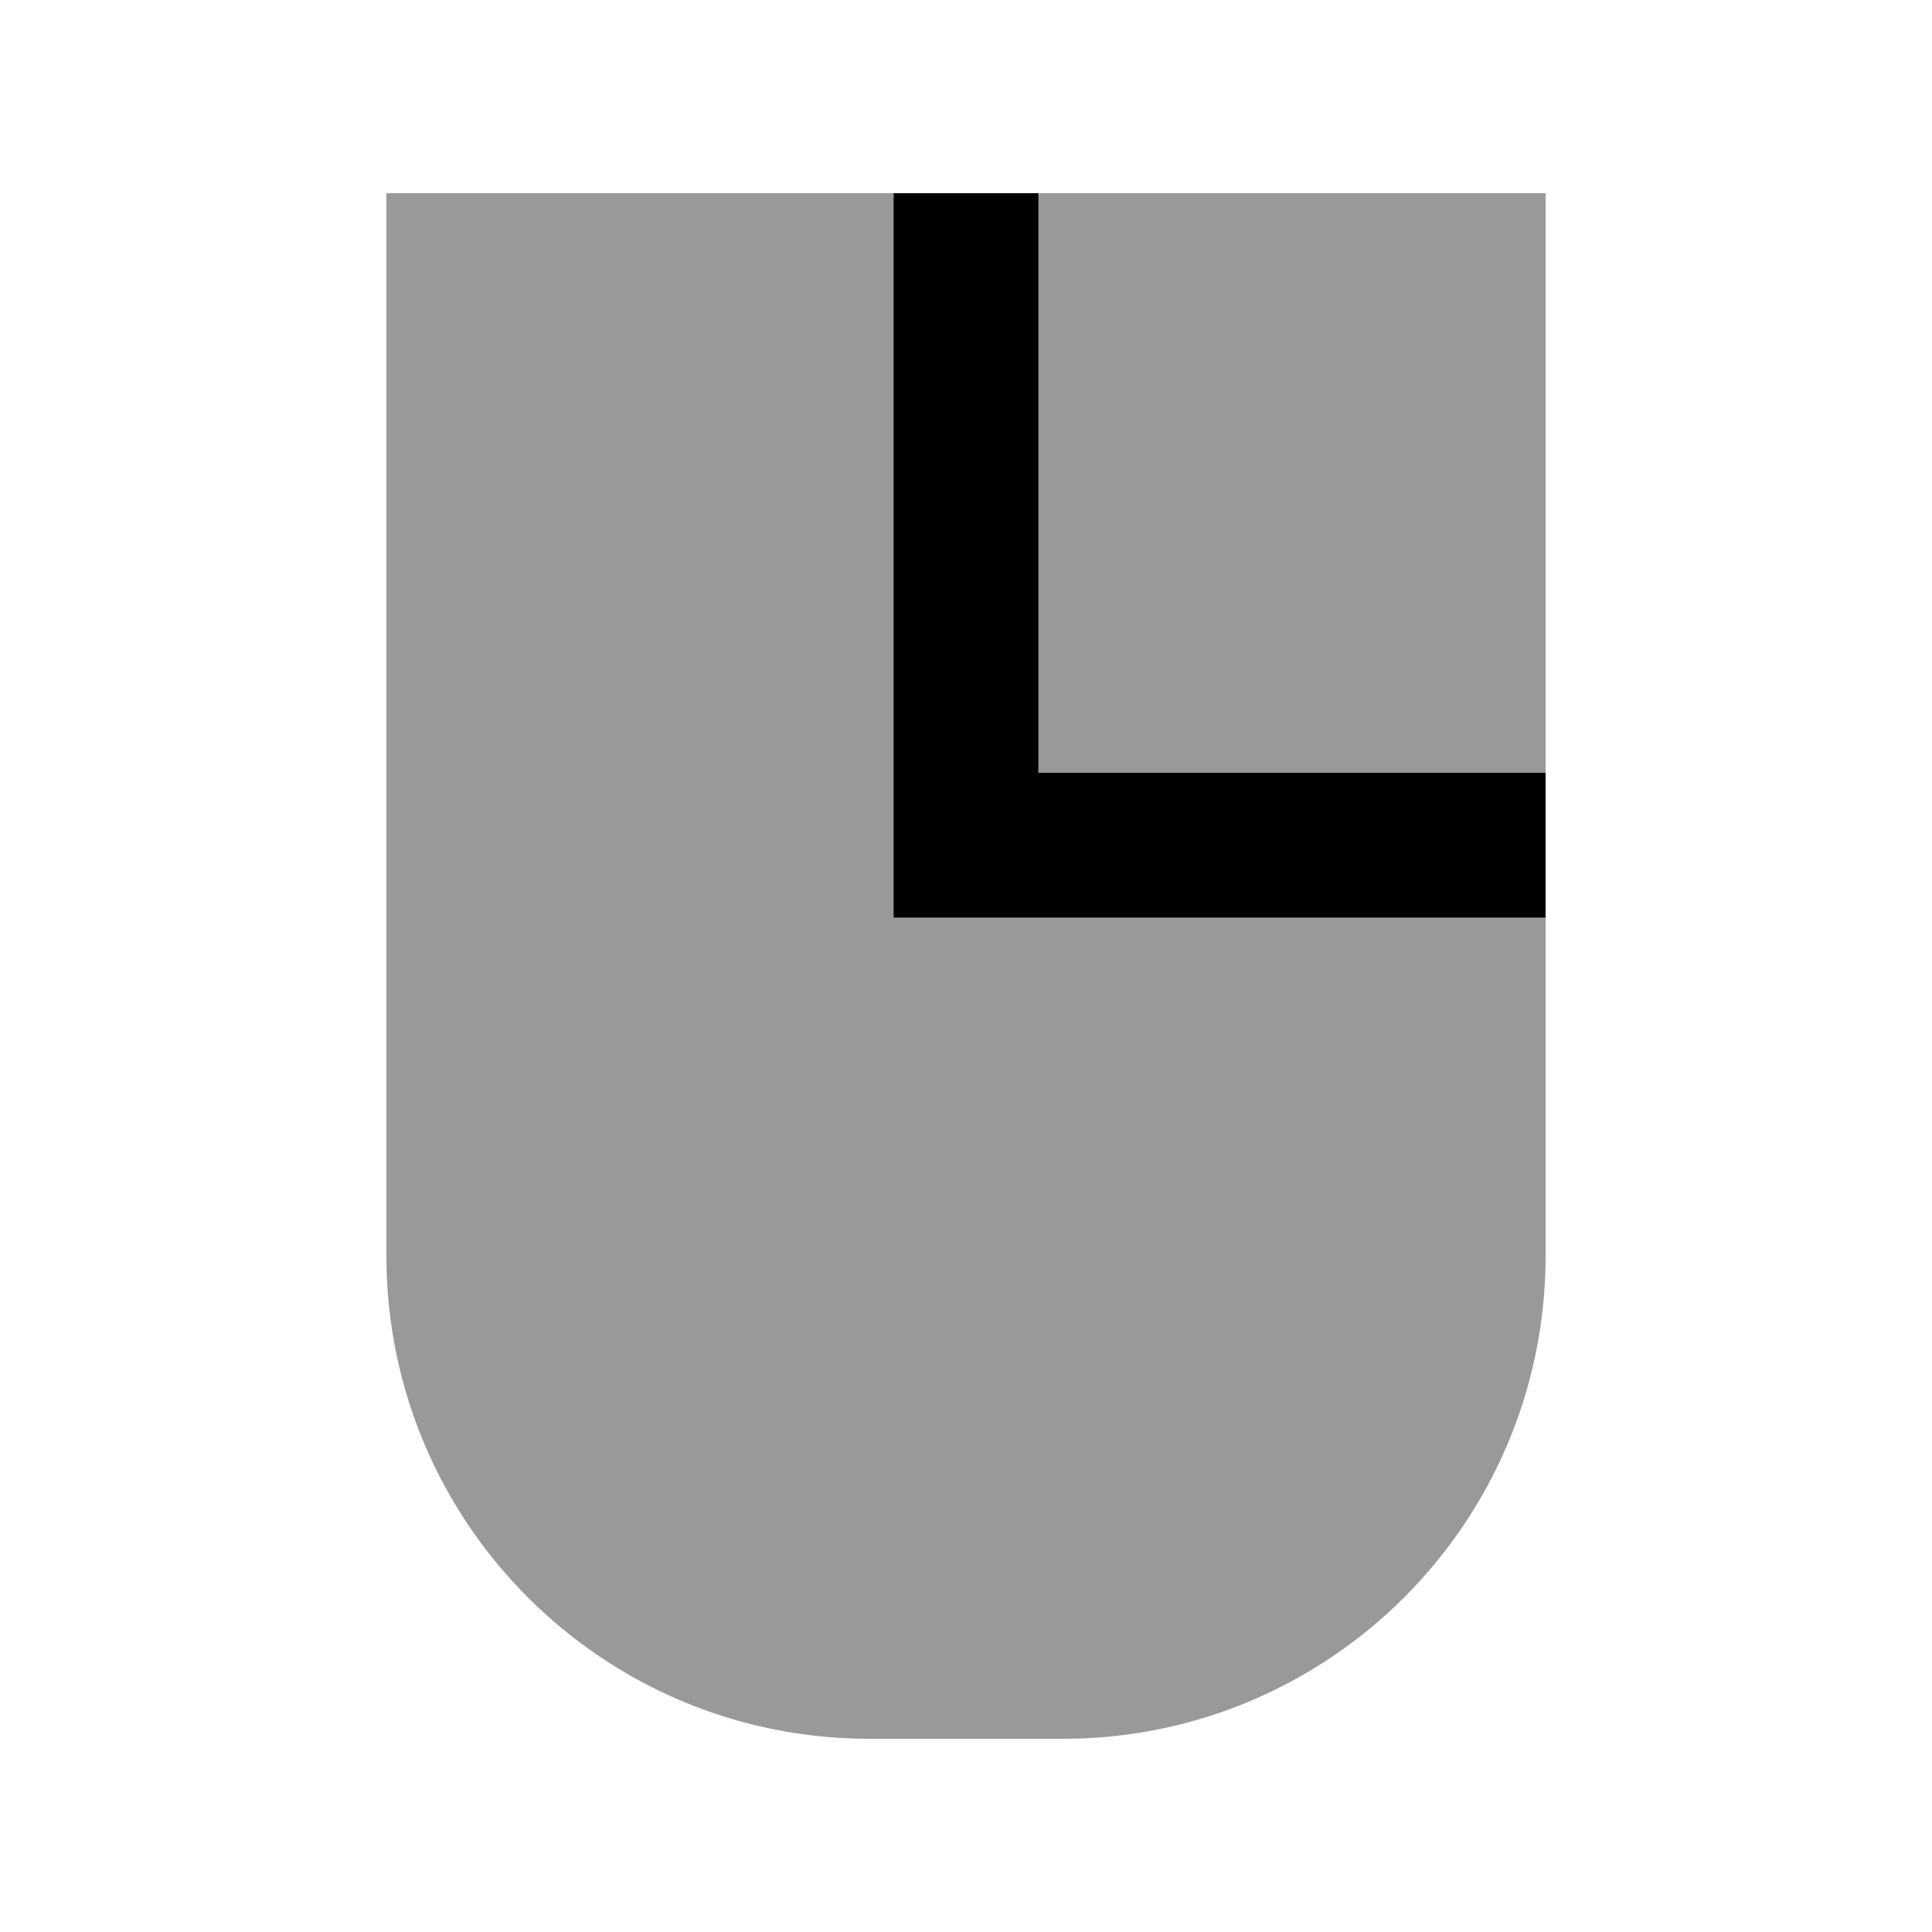 <svg xmlns="http://www.w3.org/2000/svg" viewBox="0 0 640 640"><!--! Font Awesome Pro 7.1.0 by @fontawesome - https://fontawesome.com License - https://fontawesome.com/license (Commercial License) Copyright 2025 Fonticons, Inc. --><path opacity=".4" fill="currentColor" d="M128 64L296 64L296 304L512 304L512 416C512 504.4 440.4 576 352 576L288 576C199.6 576 128 504.4 128 416L128 64zM344 64L512 64L512 256L344 256L344 64z"/><path fill="currentColor" d="M296 64L296 304L512 304L512 256L344 256L344 64L296 64z"/></svg>